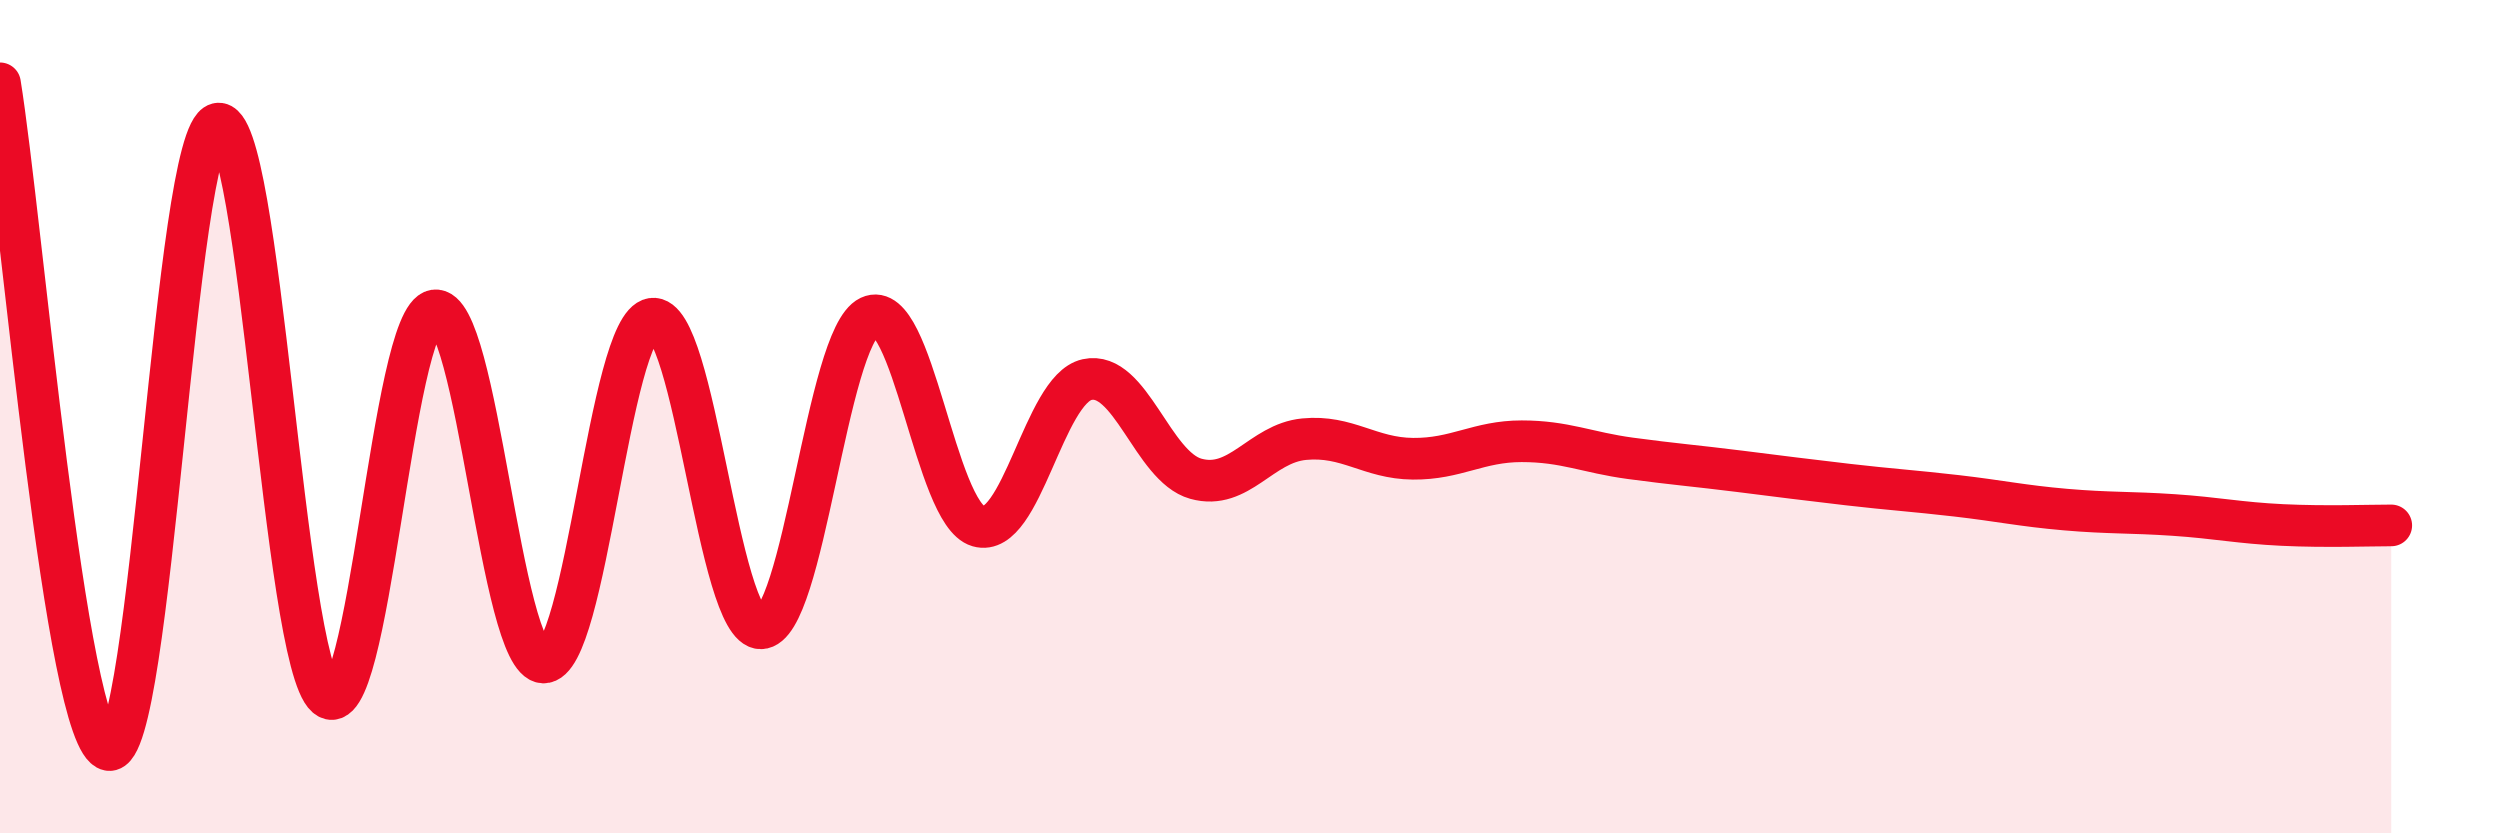 
    <svg width="60" height="20" viewBox="0 0 60 20" xmlns="http://www.w3.org/2000/svg">
      <path
        d="M 0,2 C 0.52,5.2 1.57,17.81 2.61,18 C 3.65,18.19 4.18,3.23 5.22,2.97 C 6.26,2.71 6.79,15.82 7.83,16.72 C 8.87,17.62 9.39,7.61 10.43,7.45 C 11.47,7.29 12,15.86 13.04,15.9 C 14.08,15.94 14.61,7.81 15.65,7.65 C 16.69,7.49 17.22,15.09 18.26,15.08 C 19.3,15.07 19.83,8.09 20.87,7.6 C 21.91,7.11 22.44,12.33 23.48,12.63 C 24.52,12.93 25.05,9.34 26.09,9.11 C 27.13,8.88 27.66,11.2 28.7,11.49 C 29.74,11.78 30.26,10.64 31.3,10.54 C 32.34,10.44 32.87,11 33.91,11.01 C 34.95,11.02 35.48,10.59 36.52,10.59 C 37.56,10.59 38.09,10.86 39.13,11 C 40.17,11.14 40.7,11.18 41.74,11.31 C 42.78,11.44 43.31,11.51 44.35,11.63 C 45.39,11.75 45.92,11.78 46.96,11.9 C 48,12.02 48.53,12.14 49.57,12.23 C 50.61,12.32 51.13,12.29 52.17,12.36 C 53.21,12.43 53.74,12.55 54.78,12.6 C 55.82,12.65 56.87,12.61 57.39,12.61L57.39 20L0 20Z"
        fill="#EB0A25"
        opacity="0.1"
        stroke-linecap="round"
        stroke-linejoin="round"
      />
      <path
        d="M 0,2 C 0.52,5.2 1.57,17.81 2.61,18 C 3.65,18.19 4.18,3.23 5.22,2.97 C 6.26,2.71 6.79,15.82 7.83,16.72 C 8.87,17.62 9.39,7.61 10.43,7.45 C 11.47,7.29 12,15.86 13.04,15.9 C 14.08,15.94 14.61,7.81 15.65,7.65 C 16.69,7.49 17.22,15.09 18.26,15.08 C 19.3,15.07 19.83,8.09 20.87,7.6 C 21.91,7.11 22.44,12.33 23.48,12.63 C 24.52,12.93 25.05,9.34 26.09,9.11 C 27.13,8.88 27.66,11.2 28.7,11.49 C 29.74,11.78 30.26,10.64 31.3,10.54 C 32.34,10.44 32.87,11 33.91,11.01 C 34.95,11.02 35.48,10.59 36.52,10.59 C 37.56,10.59 38.09,10.86 39.13,11 C 40.17,11.14 40.7,11.18 41.74,11.31 C 42.78,11.44 43.31,11.51 44.35,11.63 C 45.39,11.75 45.92,11.78 46.96,11.9 C 48,12.02 48.53,12.14 49.57,12.23 C 50.61,12.32 51.13,12.29 52.17,12.36 C 53.21,12.43 53.74,12.55 54.78,12.6 C 55.82,12.65 56.87,12.61 57.39,12.61"
        stroke="#EB0A25"
        stroke-width="1"
        fill="none"
        stroke-linecap="round"
        stroke-linejoin="round"
      />
    </svg>
  
